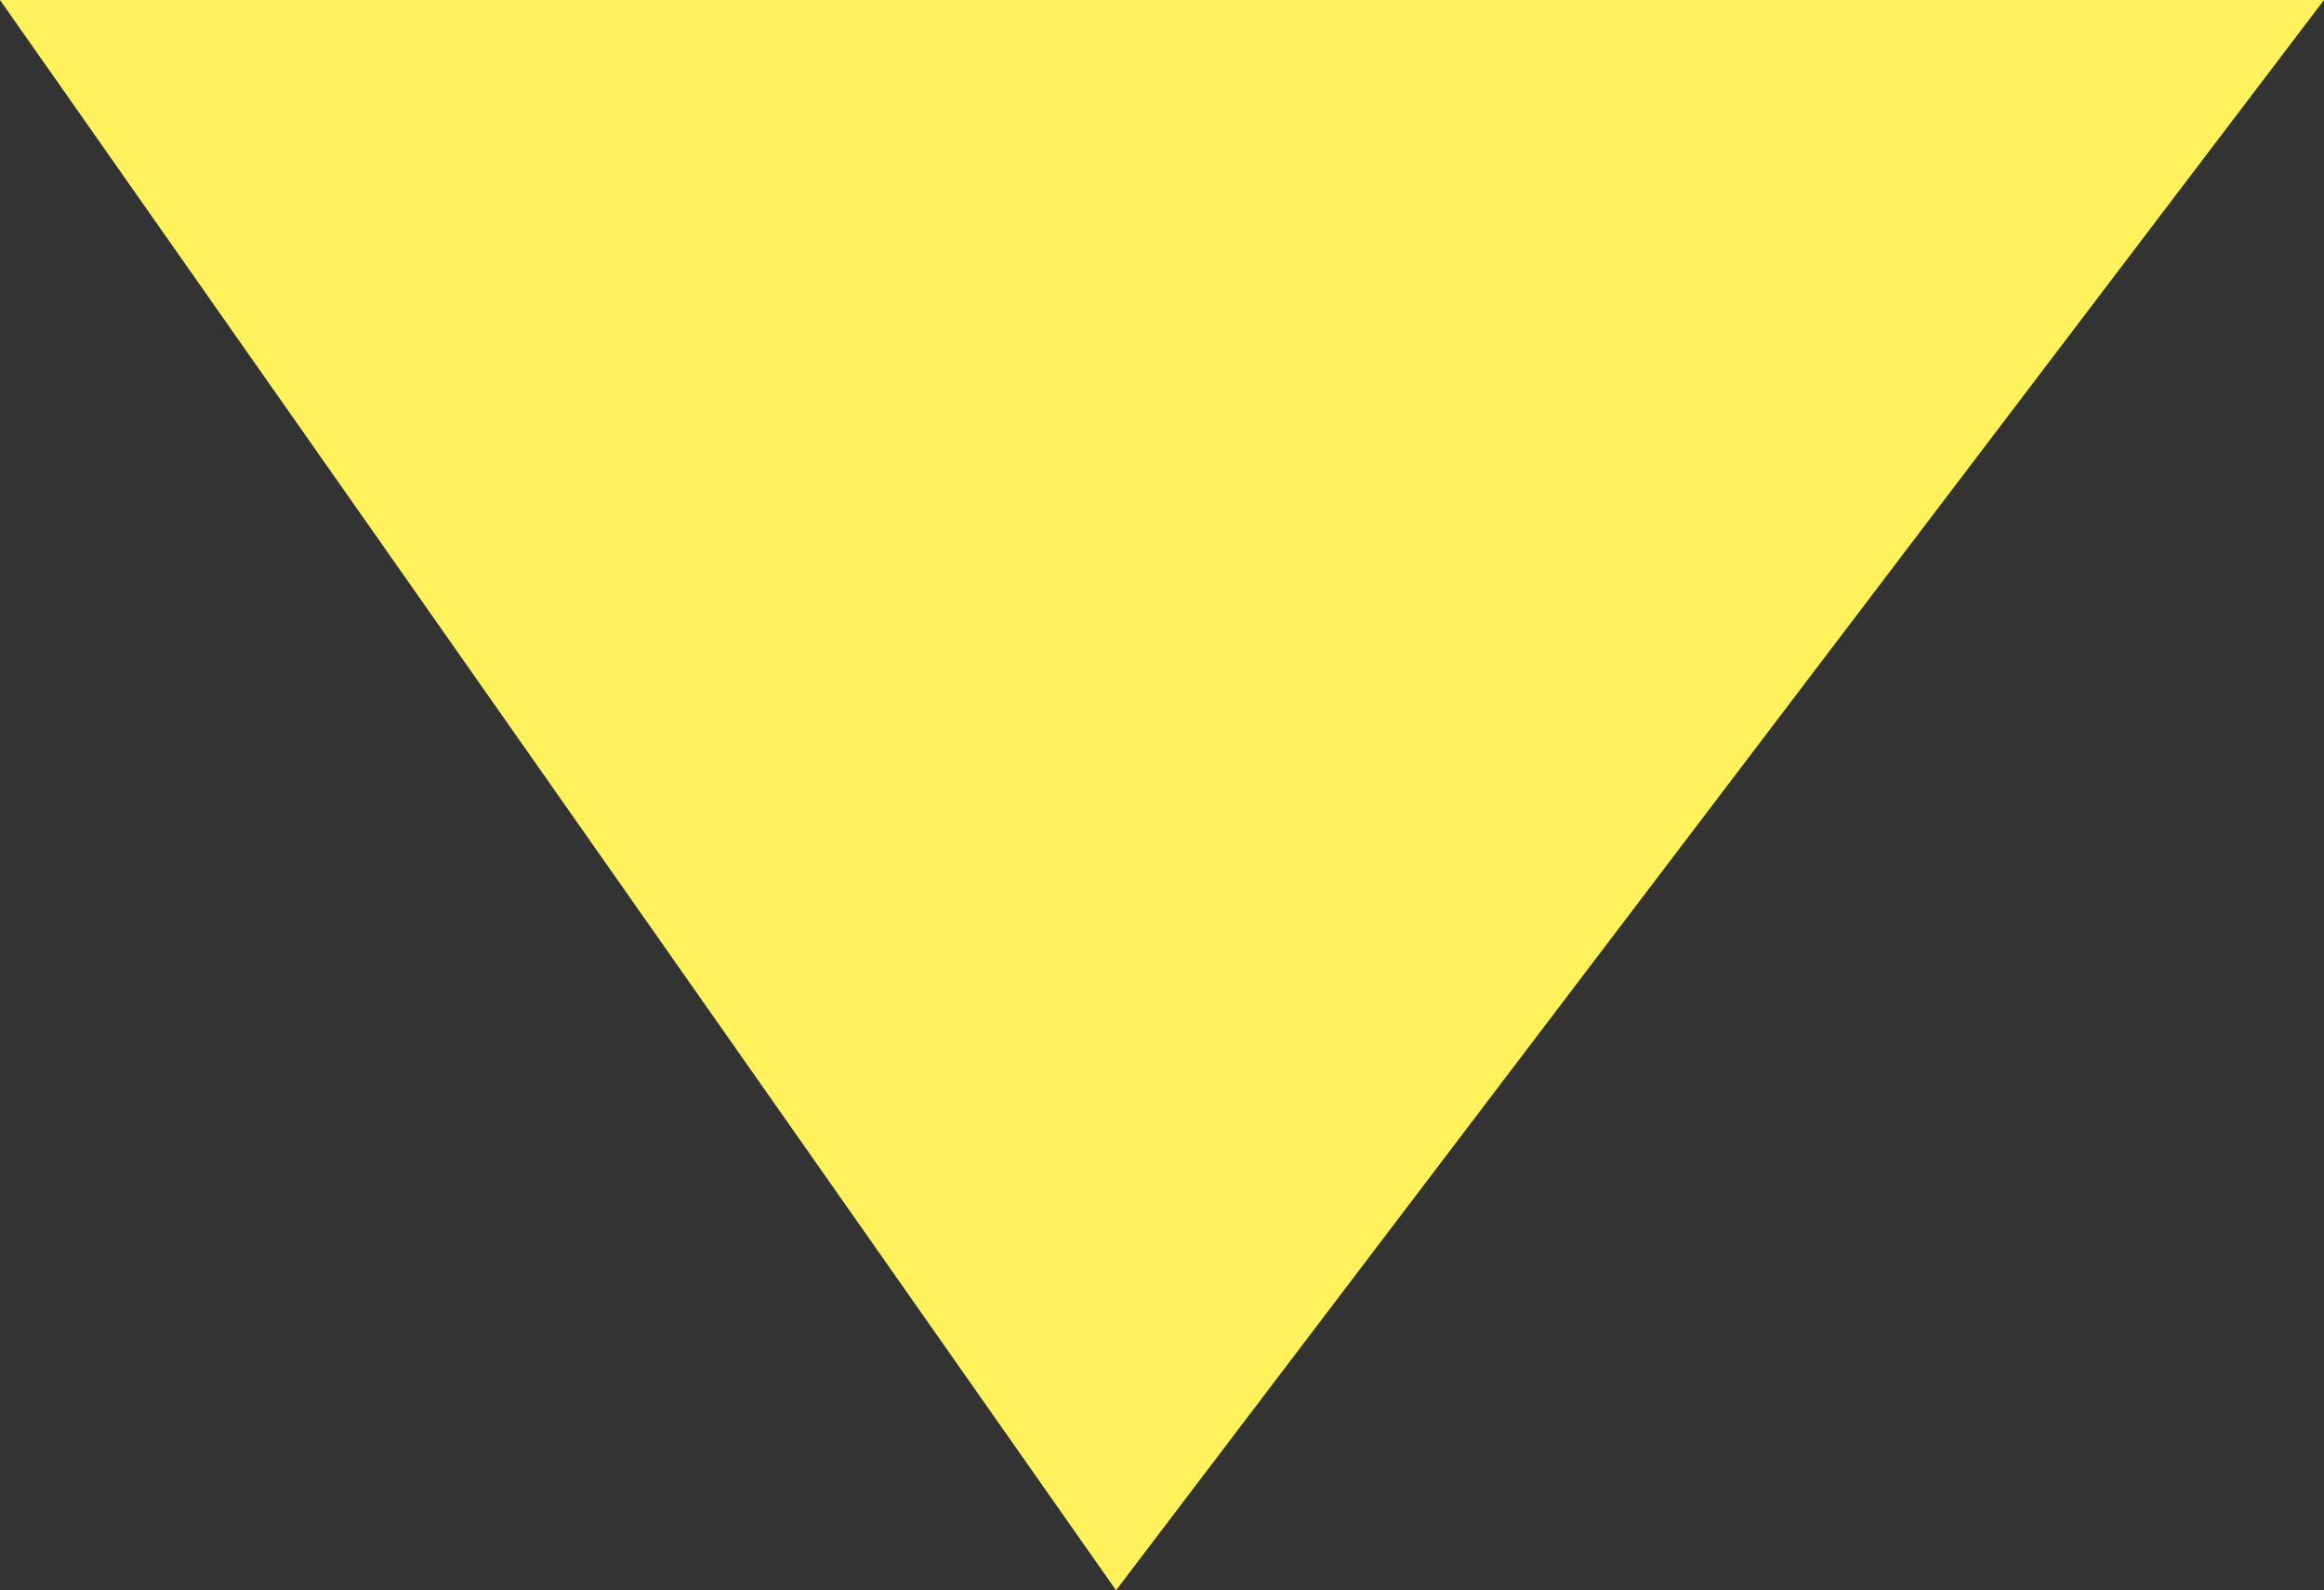 <?xml version="1.0" encoding="UTF-8"?><svg id="_レイヤー_2" xmlns="http://www.w3.org/2000/svg" viewBox="0 0 17.95 12.28"><rect x="0" y="0" width="17.95" height="12.28" fill="#333333" stroke="none"/><defs><style>.cls-1{fill:#fff25d;}</style></defs><g id="btn"><polygon class="cls-1" points="0 0 8.62 12.28 17.95 0 0 0"/></g></svg>